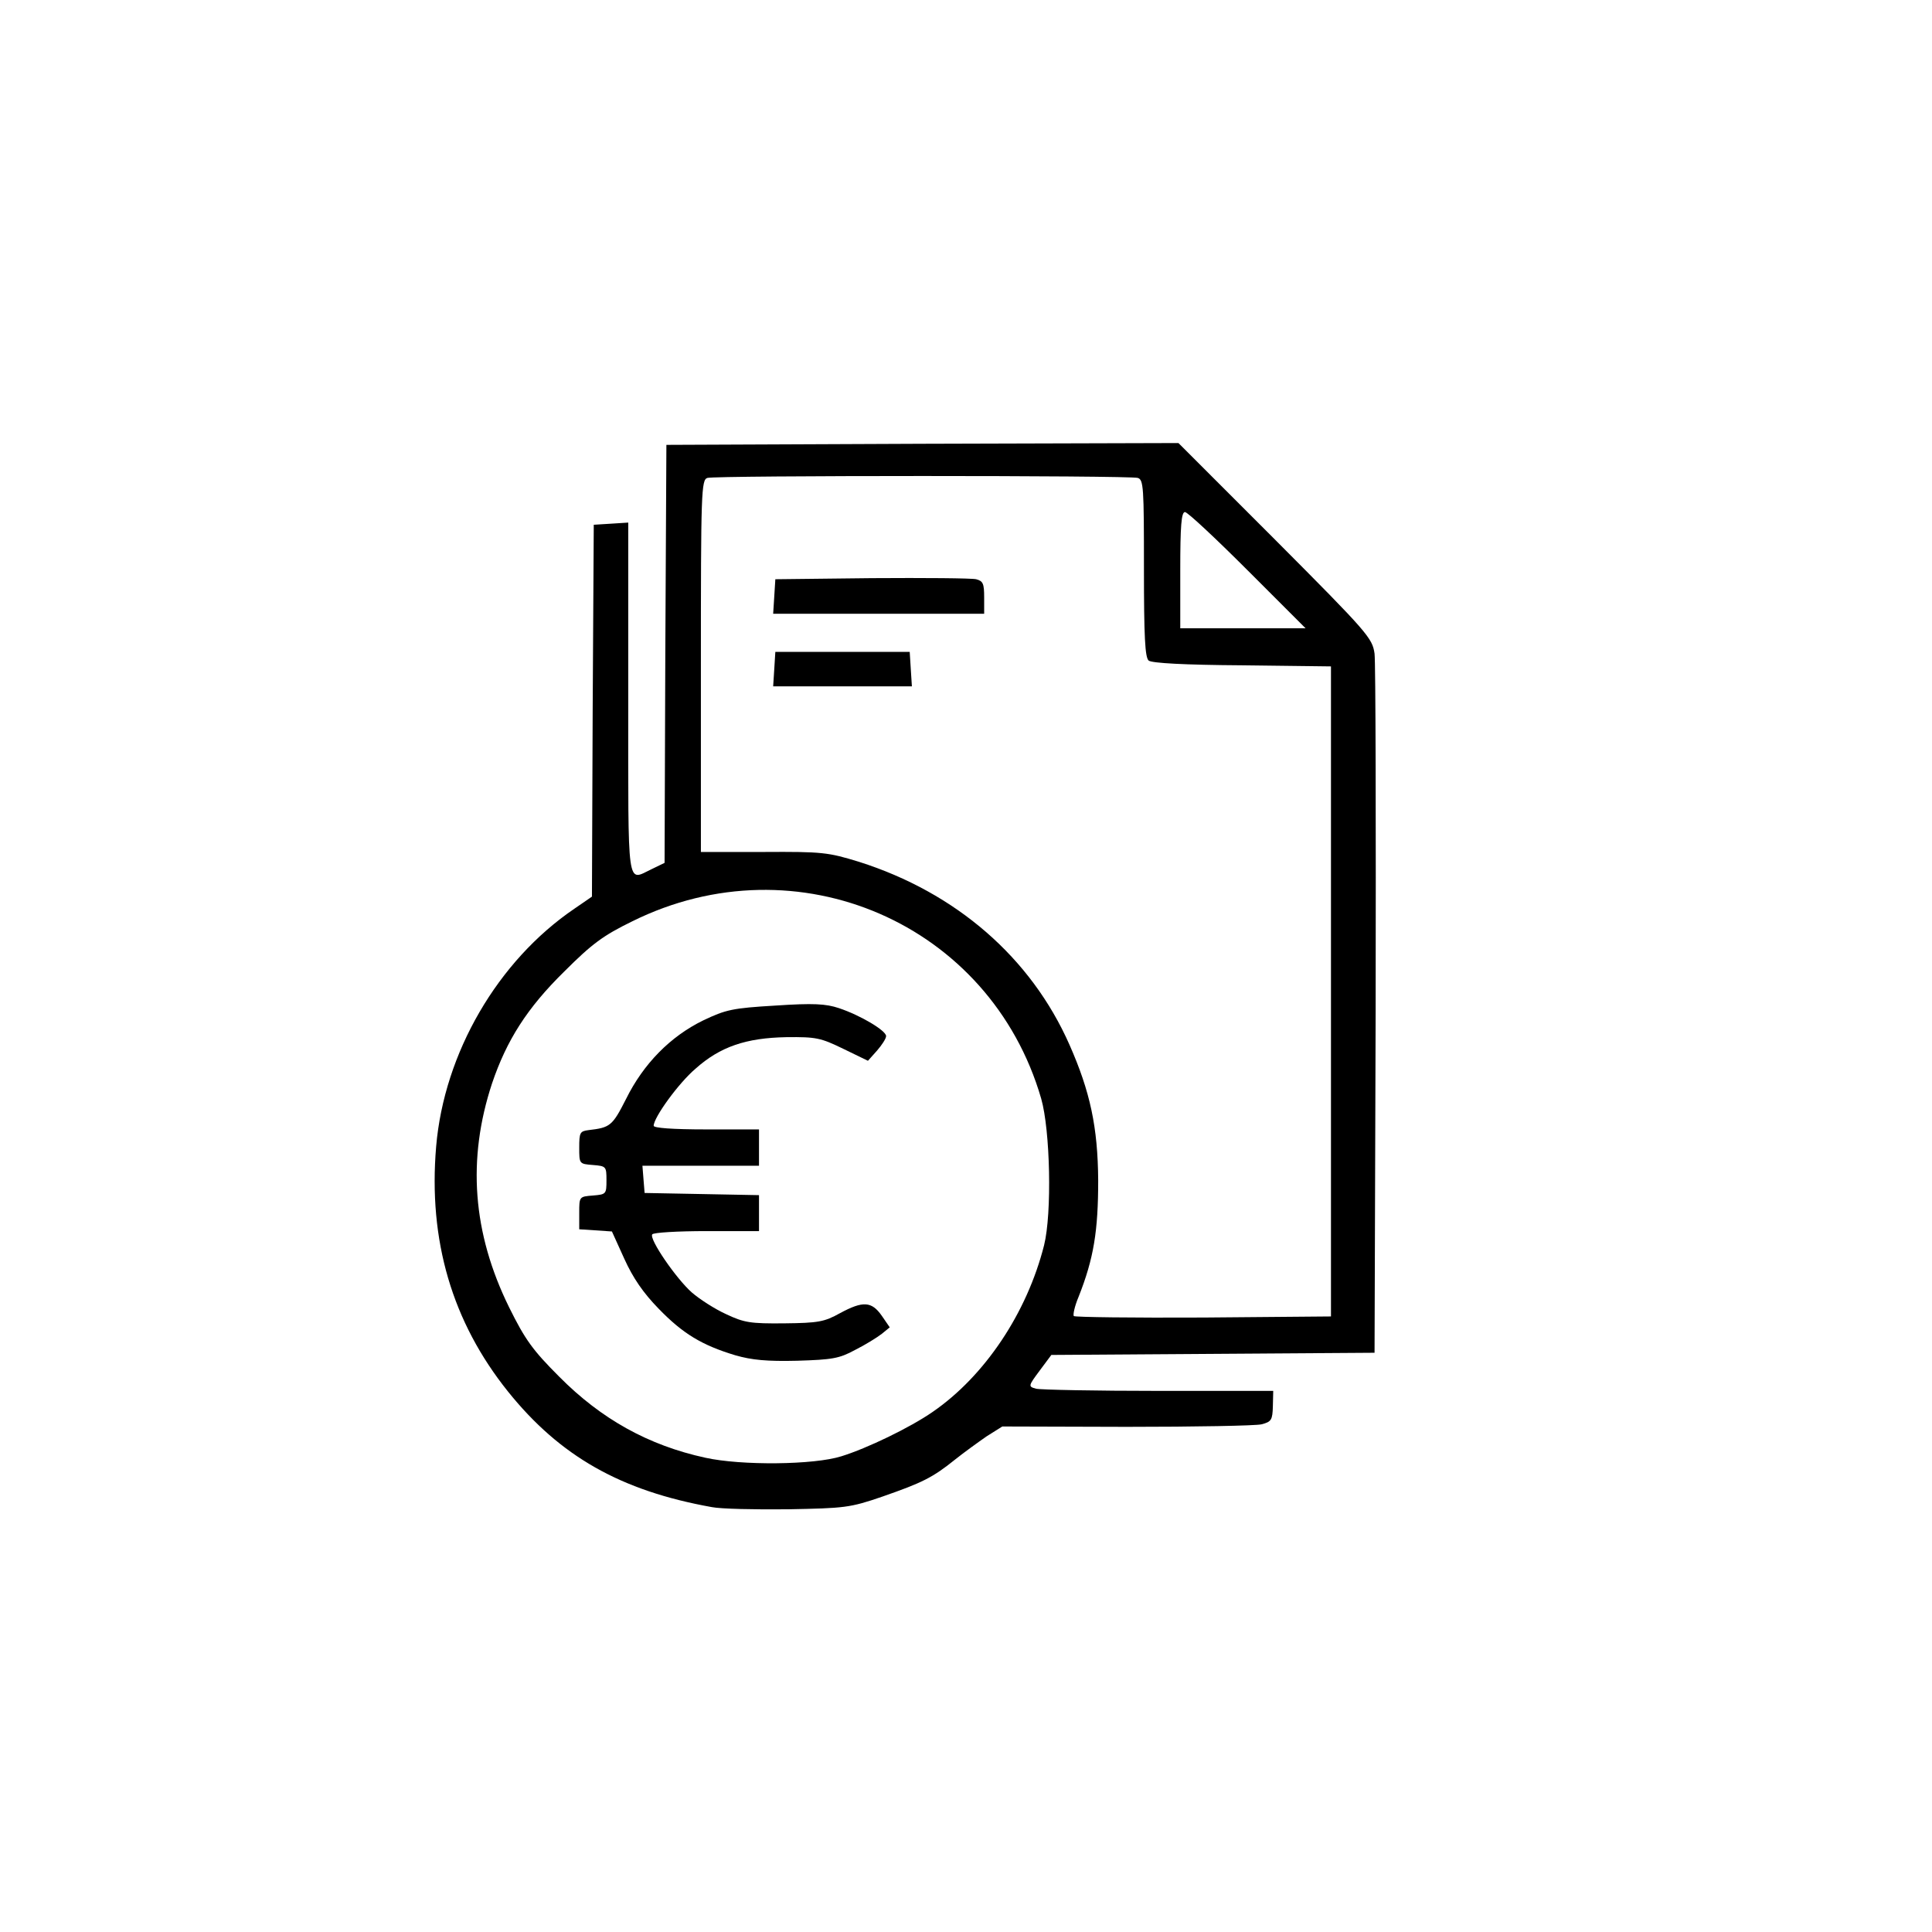 <svg xmlns="http://www.w3.org/2000/svg" viewBox="0 0 5320 5320"><path d="M1960 4150c-251-45-418-140-561-318-154-192-220-416-198-675 22-257 169-511 381-655l48-33 2-512 3-512 48-3 47-3v485c0 537-5 502 65 469l35-17 2-575 3-576 705-3 705-2 267 267c255 256 267 270 273 313 3 25 4 468 3 985l-3 940-445 3-445 3-32 43c-32 43-32 44-10 50 12 3 164 6 338 6h315l-1 42c-1 38-4 43-31 50-16 4-183 7-372 7l-342-1-43 27c-23 16-62 44-87 64-62 50-91 64-200 102-90 31-104 32-260 35-91 1-185-1-210-6zm357-140c71-22 189-79 251-122 144-99 260-273 307-459 22-88 17-317-8-404-140-482-672-713-1126-488-80 39-111 62-187 138-103 101-159 190-199 308-69 209-54 412 47 617 44 89 65 118 138 191 116 117 246 189 402 223 99 22 300 20 375-4zm1348-1280v-895l-244-3c-160-1-249-6-258-13-10-9-13-64-13-255 0-222-1-243-17-248-23-7-1162-7-1185 0-17 5-18 38-18 518v512h173c162-1 177 1 262 27 268 85 474 264 580 504 57 129 78 227 79 373 0 139-12 215-54 321-11 26-16 50-13 53 4 3 164 5 357 4l351-3v-895zm-230-1160c-88-88-165-160-172-160-10 0-13 38-13 160v160h345l-160-160z"/><path d="M2025 3732c-93-28-145-60-211-128-43-44-71-85-95-138l-34-75-45-3-45-3v-45c0-45 0-45 38-48 36-3 37-4 37-42s-1-39-37-42c-38-3-38-3-38-48 0-41 2-45 25-48 60-7 66-11 104-86 48-97 122-172 212-216 63-30 81-34 199-41 105-7 139-5 175 7 60 20 130 62 130 77 0 7-12 25-25 40l-25 28-68-33c-62-30-74-33-157-32-110 2-182 26-250 87-46 39-115 134-115 157 0 6 51 10 145 10h145v100h-321l3 38 3 37 158 3 157 3v99h-144c-80 0-147 4-150 9-9 13 66 122 109 160 22 19 64 46 95 60 49 23 66 26 160 25 93-1 110-4 153-28 63-34 87-33 115 7l22 32-22 18c-13 10-45 30-73 44-44 24-63 27-160 30-83 2-125-2-170-15zm107-1889 3-48h370l3 48 3 47h-382l3-47zm0-200 3-48 265-3c146-1 275 0 288 3 19 5 22 12 22 50v45h-581l3-47z"/></svg>
